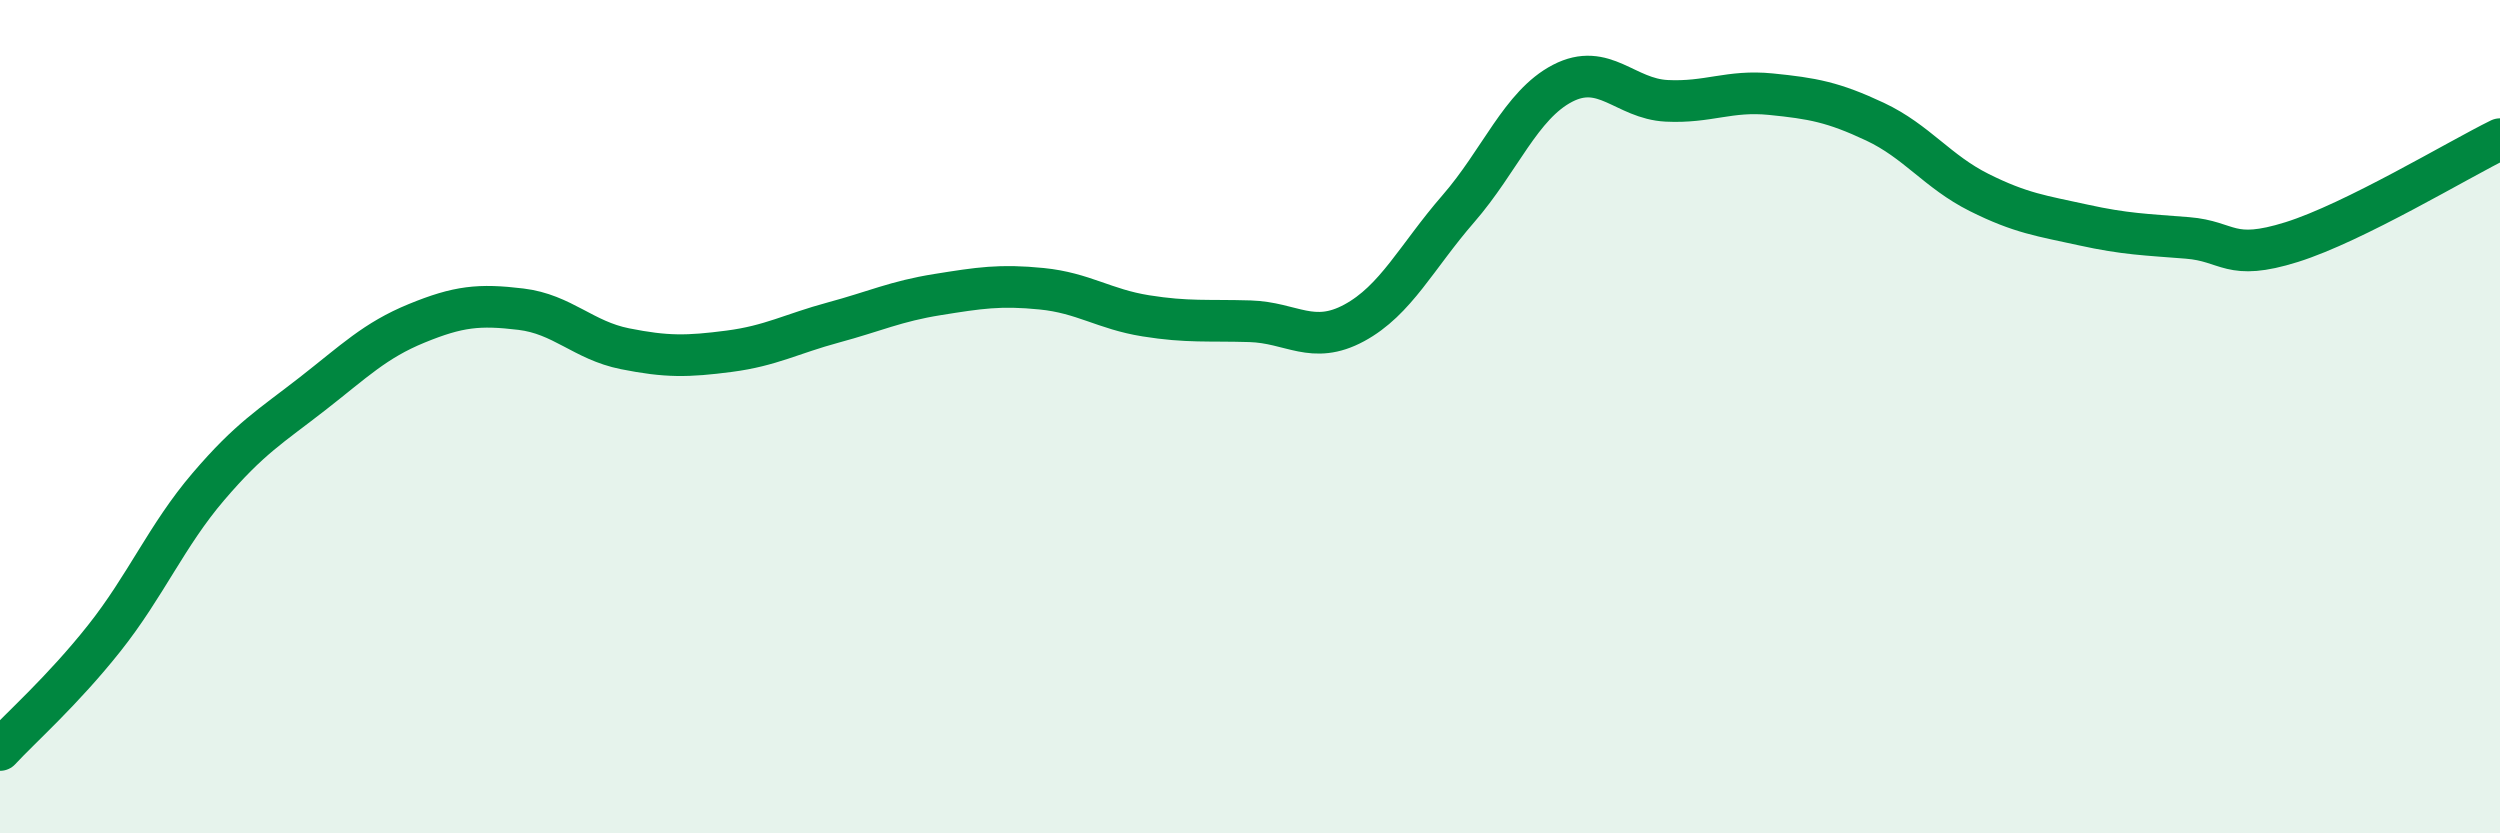
    <svg width="60" height="20" viewBox="0 0 60 20" xmlns="http://www.w3.org/2000/svg">
      <path
        d="M 0,18 C 0.5,17.46 1.5,16.58 2.5,15.32 C 3.5,14.06 4,12.85 5,11.68 C 6,10.51 6.5,10.23 7.5,9.45 C 8.5,8.67 9,8.17 10,7.76 C 11,7.35 11.5,7.3 12.5,7.42 C 13.5,7.54 14,8.17 15,8.37 C 16,8.57 16.5,8.56 17.5,8.43 C 18.5,8.3 19,8.01 20,7.74 C 21,7.47 21.5,7.23 22.5,7.07 C 23.5,6.91 24,6.83 25,6.93 C 26,7.03 26.5,7.42 27.5,7.58 C 28.5,7.74 29,7.68 30,7.71 C 31,7.74 31.5,8.29 32.5,7.75 C 33.5,7.21 34,6.16 35,5.01 C 36,3.86 36.5,2.52 37.5,2 C 38.5,1.48 39,2.37 40,2.42 C 41,2.47 41.5,2.16 42.5,2.26 C 43.5,2.36 44,2.45 45,2.92 C 46,3.39 46.5,4.12 47.5,4.62 C 48.5,5.12 49,5.18 50,5.4 C 51,5.62 51.5,5.63 52.5,5.71 C 53.5,5.79 53.5,6.28 55,5.81 C 56.5,5.34 59,3.83 60,3.34L60 20L0 20Z"
        fill="#008740"
        opacity="0.1"
        stroke-linecap="round"
        stroke-linejoin="round"
      />
      <path
        d="M 0,18 C 0.5,17.46 1.5,16.58 2.5,15.32 C 3.5,14.06 4,12.85 5,11.68 C 6,10.51 6.5,10.23 7.5,9.45 C 8.5,8.67 9,8.17 10,7.76 C 11,7.35 11.5,7.3 12.5,7.42 C 13.5,7.54 14,8.17 15,8.37 C 16,8.57 16.5,8.56 17.5,8.43 C 18.5,8.3 19,8.01 20,7.74 C 21,7.47 21.5,7.23 22.5,7.07 C 23.5,6.91 24,6.83 25,6.93 C 26,7.03 26.5,7.42 27.5,7.58 C 28.5,7.74 29,7.68 30,7.71 C 31,7.74 31.5,8.29 32.5,7.75 C 33.5,7.21 34,6.16 35,5.01 C 36,3.86 36.5,2.52 37.5,2 C 38.5,1.48 39,2.37 40,2.42 C 41,2.47 41.5,2.16 42.5,2.26 C 43.5,2.36 44,2.45 45,2.92 C 46,3.39 46.5,4.12 47.5,4.62 C 48.5,5.12 49,5.18 50,5.4 C 51,5.62 51.5,5.63 52.5,5.71 C 53.5,5.79 53.5,6.28 55,5.81 C 56.5,5.34 59,3.83 60,3.34"
        stroke="#008740"
        stroke-width="1"
        fill="none"
        stroke-linecap="round"
        stroke-linejoin="round"
      />
    </svg>
  